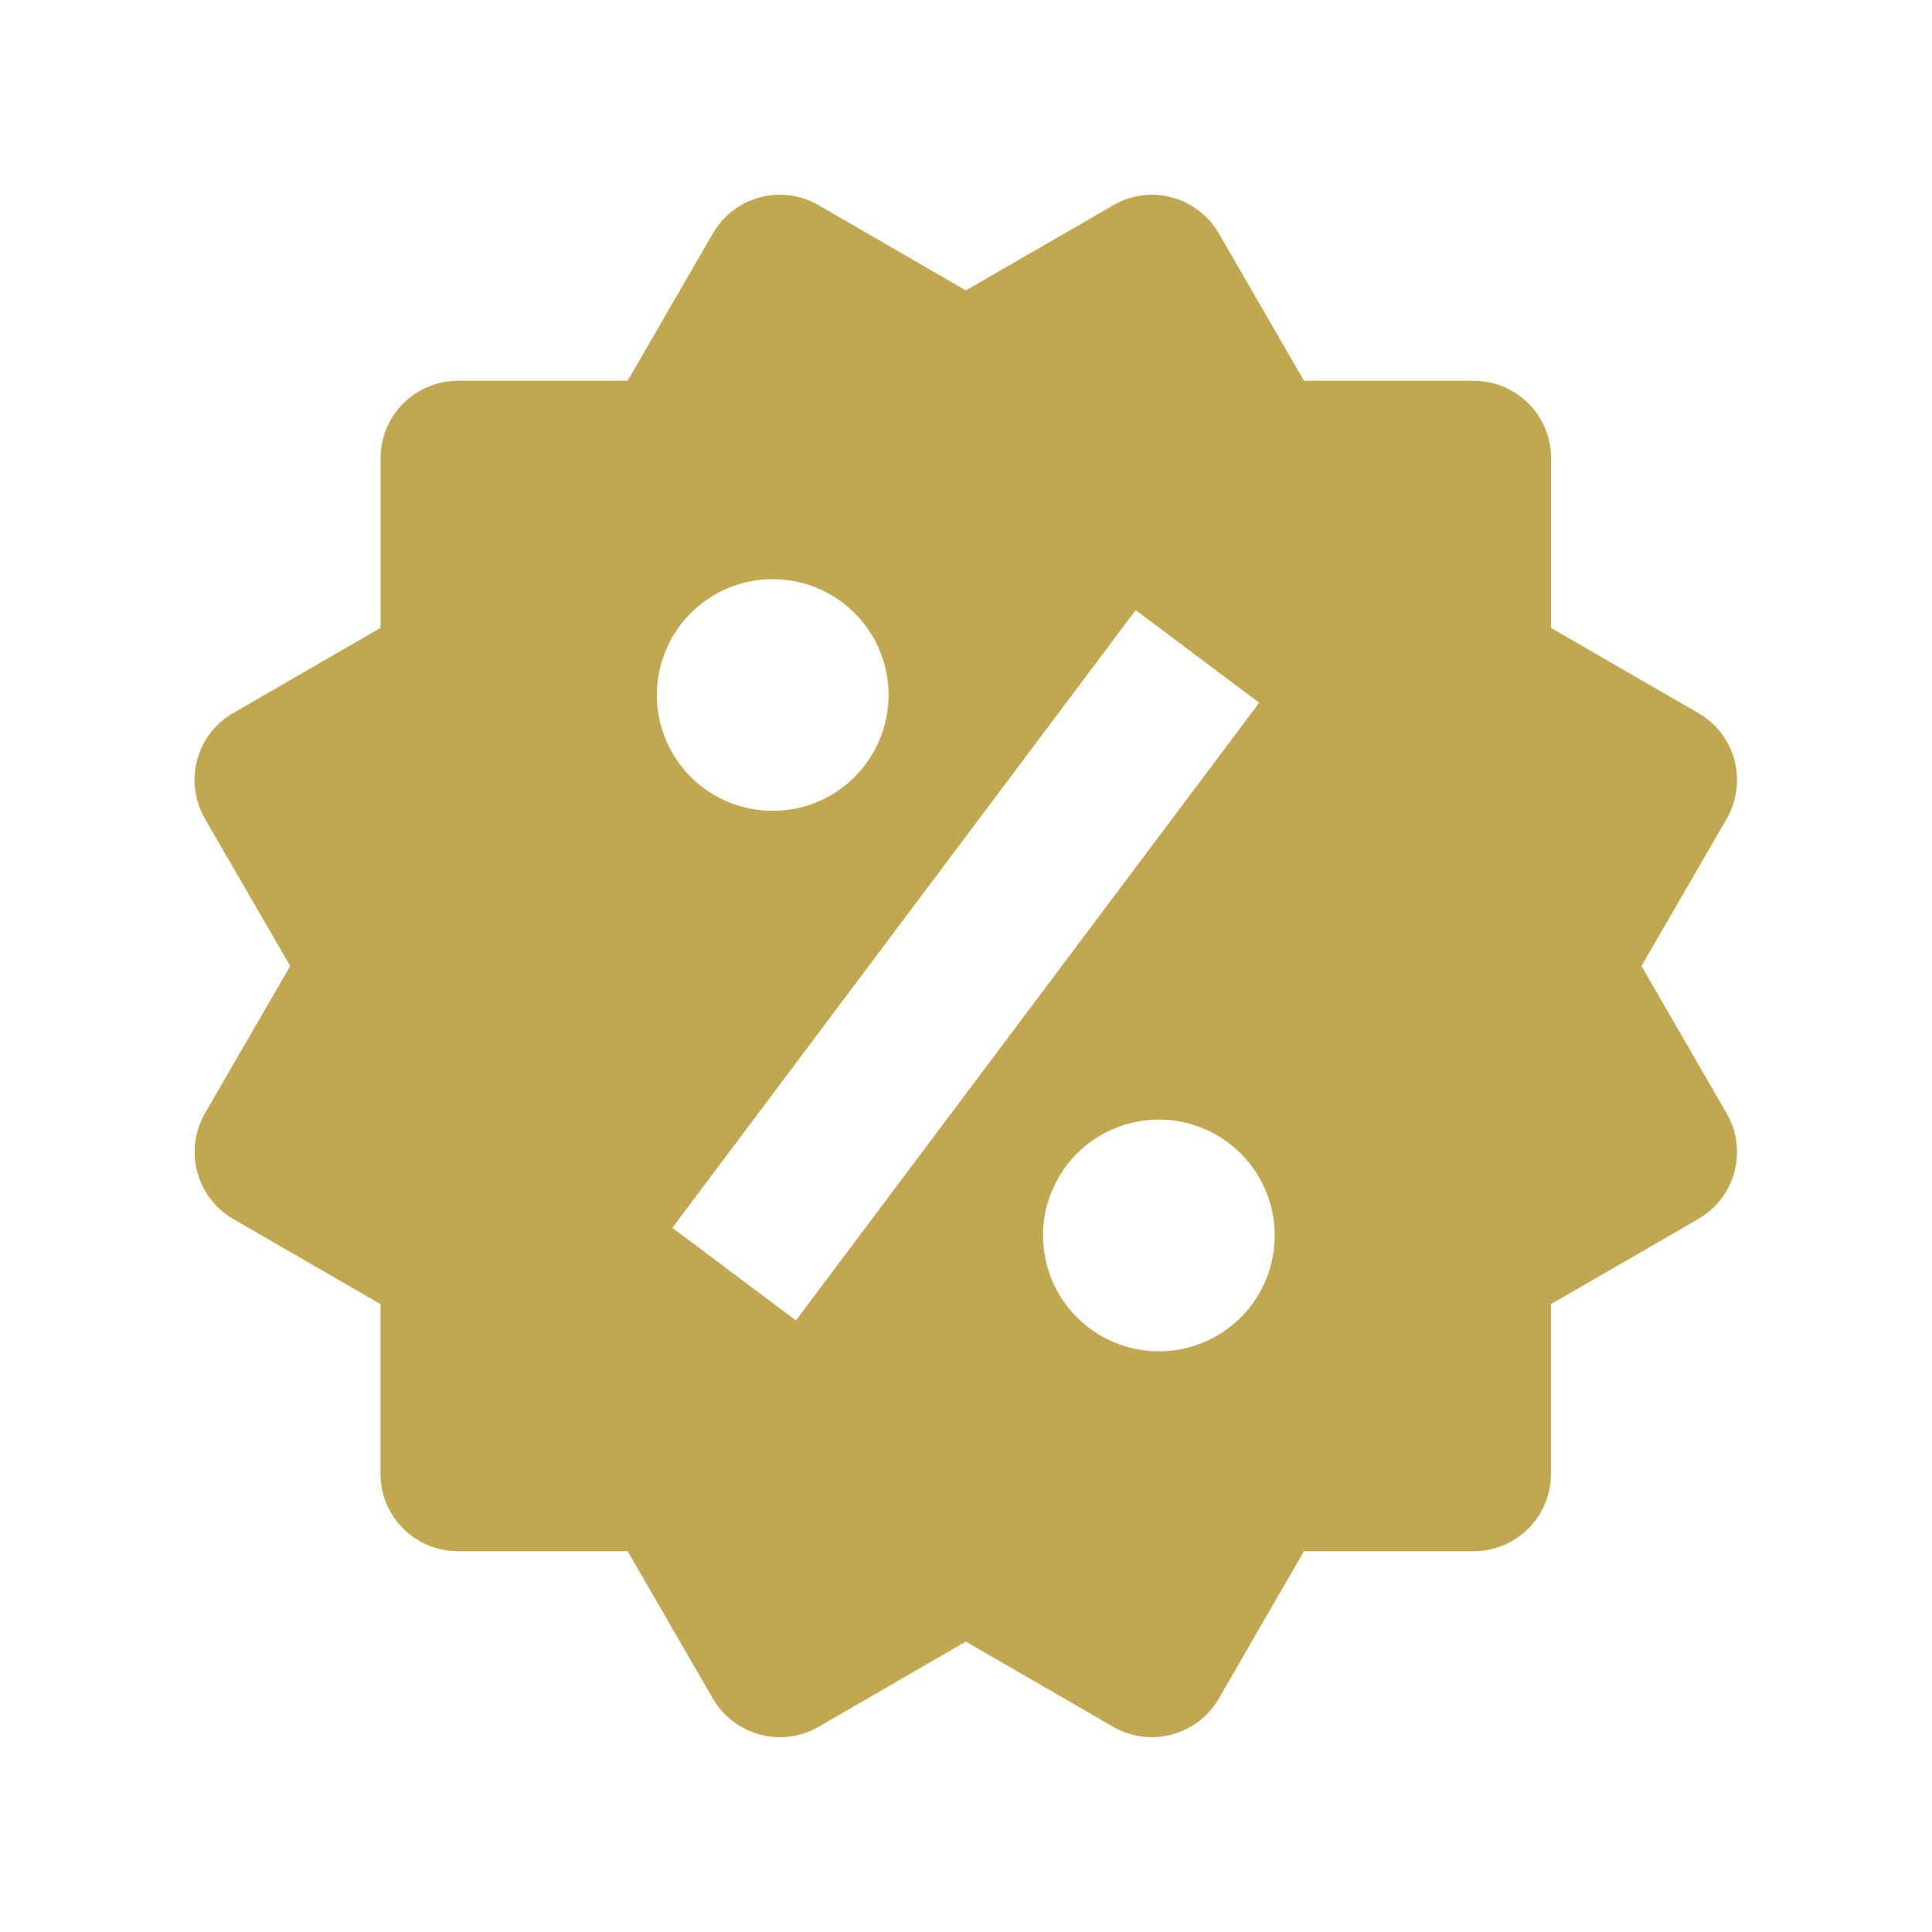 <svg width="29" height="29" viewBox="0 0 29 29" fill="none" xmlns="http://www.w3.org/2000/svg">
<g id="bxs:offer">
<path id="Vector" d="M24.639 14.5L25.919 12.289C26.072 12.022 26.114 11.706 26.035 11.409C25.956 11.112 25.762 10.859 25.495 10.705L23.282 9.426V6.876C23.282 6.568 23.16 6.273 22.942 6.056C22.725 5.839 22.43 5.716 22.122 5.716H19.574L18.295 3.504C18.141 3.238 17.888 3.044 17.592 2.964C17.445 2.924 17.291 2.913 17.14 2.933C16.989 2.953 16.844 3.003 16.712 3.08L14.498 4.359L12.284 3.078C12.018 2.925 11.702 2.883 11.405 2.963C11.108 3.042 10.855 3.236 10.701 3.503L9.421 5.716H6.872C6.565 5.716 6.27 5.839 6.053 6.056C5.835 6.273 5.713 6.568 5.713 6.876V9.424L3.499 10.704C3.367 10.78 3.252 10.881 3.159 11.002C3.066 11.123 2.998 11.261 2.959 11.408C2.919 11.556 2.909 11.709 2.93 11.86C2.95 12.011 3 12.157 3.076 12.289L4.356 14.5L3.076 16.712C2.923 16.978 2.882 17.294 2.961 17.591C3.04 17.888 3.233 18.141 3.498 18.296L5.712 19.576V22.125C5.712 22.432 5.834 22.727 6.052 22.944C6.269 23.162 6.564 23.284 6.871 23.284H9.421L10.701 25.497C10.803 25.673 10.95 25.819 11.126 25.92C11.302 26.022 11.501 26.076 11.705 26.077C11.906 26.077 12.107 26.024 12.285 25.921L14.497 24.641L16.711 25.921C16.977 26.074 17.293 26.116 17.59 26.036C17.887 25.957 18.14 25.763 18.294 25.497L19.573 23.284H22.121C22.429 23.284 22.724 23.162 22.941 22.944C23.158 22.727 23.28 22.432 23.28 22.125V19.576L25.494 18.296C25.626 18.22 25.742 18.118 25.834 17.997C25.927 17.877 25.995 17.739 26.034 17.591C26.073 17.444 26.083 17.291 26.063 17.14C26.043 16.989 25.994 16.843 25.917 16.712L24.639 14.5ZM11.599 8.693C12.06 8.693 12.503 8.877 12.829 9.203C13.155 9.529 13.338 9.972 13.338 10.433C13.338 10.894 13.154 11.336 12.828 11.662C12.502 11.989 12.059 12.172 11.598 12.171C11.137 12.171 10.694 11.988 10.368 11.662C10.042 11.335 9.859 10.893 9.859 10.432C9.86 9.97 10.043 9.528 10.369 9.202C10.695 8.876 11.138 8.693 11.599 8.693ZM11.947 19.82L10.092 18.43L17.047 9.158L18.901 10.548L11.947 19.82ZM17.395 20.284C17.166 20.284 16.94 20.239 16.729 20.151C16.518 20.064 16.326 19.936 16.165 19.774C16.003 19.613 15.876 19.421 15.788 19.21C15.701 18.999 15.656 18.773 15.656 18.544C15.656 18.316 15.701 18.09 15.789 17.879C15.876 17.668 16.004 17.476 16.166 17.314C16.327 17.153 16.519 17.025 16.73 16.938C16.941 16.85 17.167 16.805 17.396 16.805C17.857 16.806 18.299 16.989 18.625 17.315C18.951 17.642 19.135 18.084 19.134 18.545C19.134 19.007 18.951 19.449 18.625 19.775C18.298 20.101 17.856 20.284 17.395 20.284Z" fill="#C2A751"/>
</g>
</svg>
